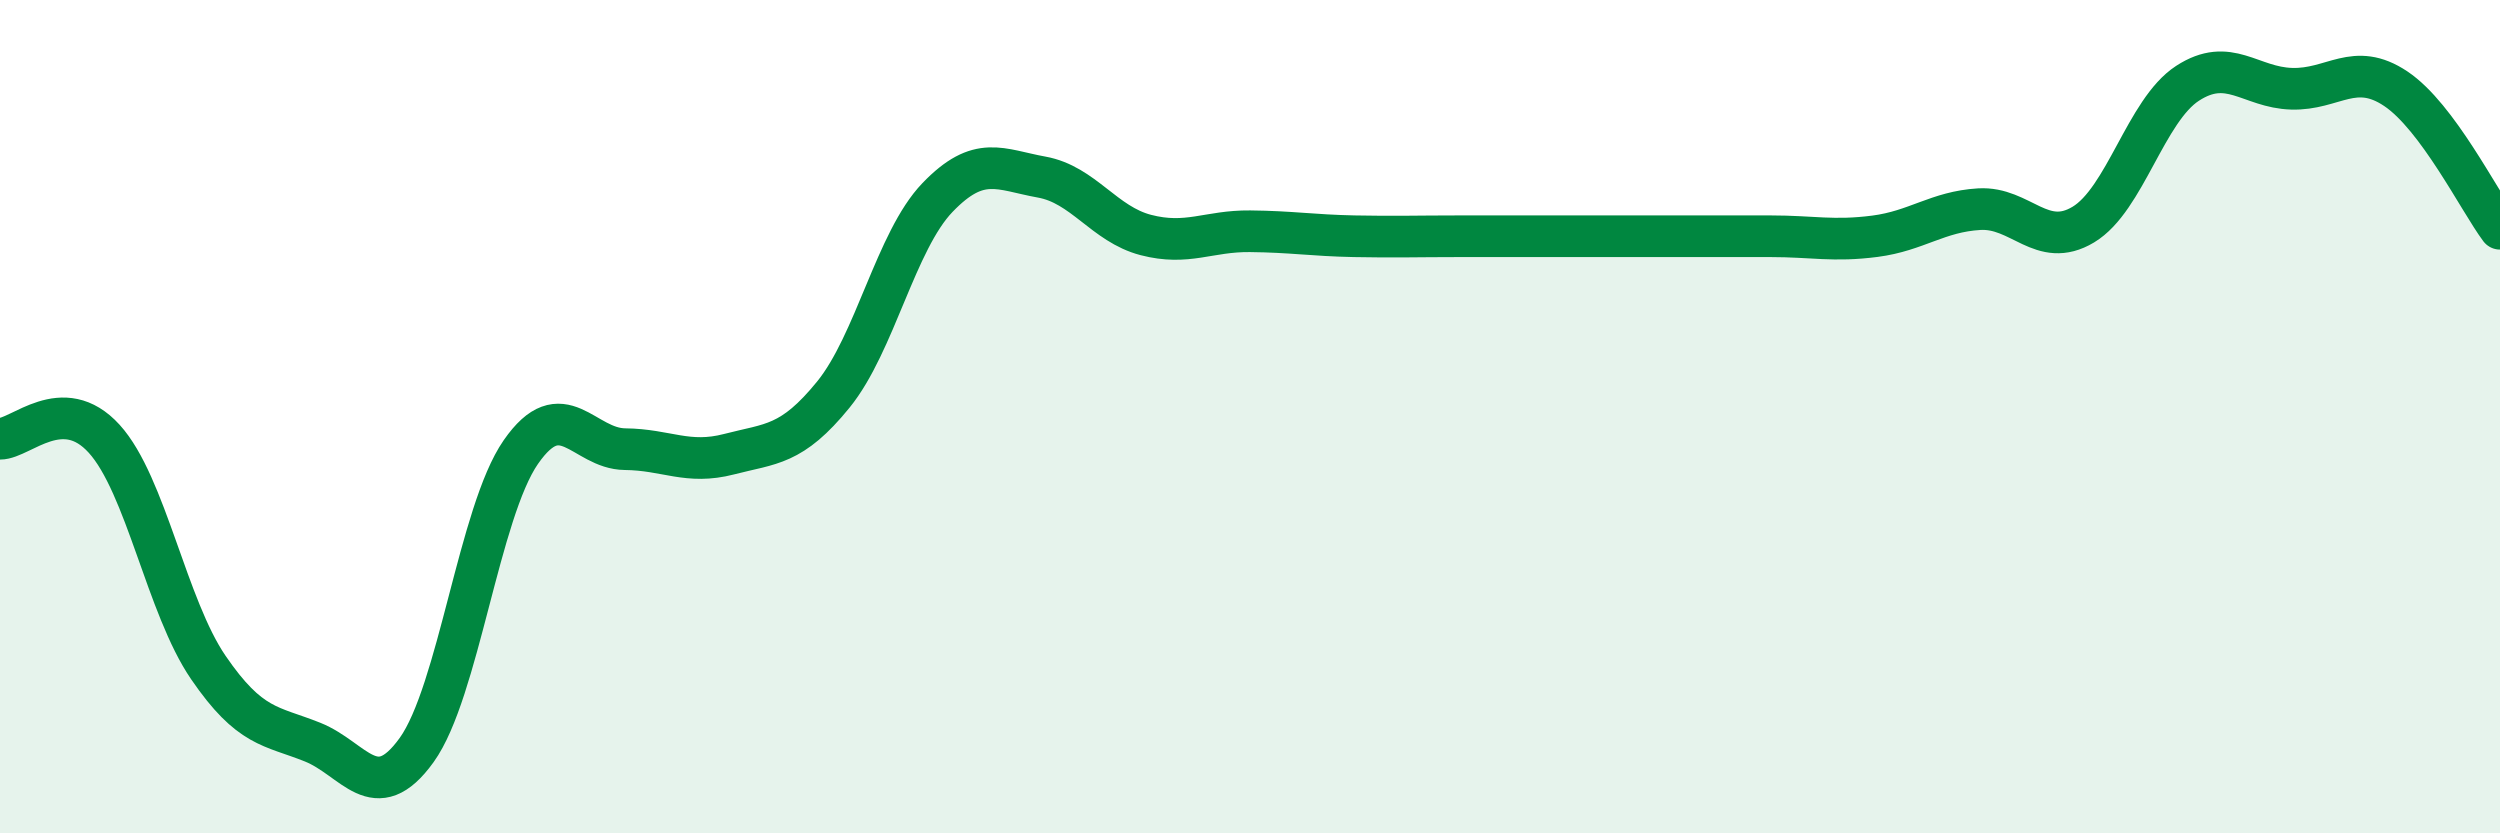 
    <svg width="60" height="20" viewBox="0 0 60 20" xmlns="http://www.w3.org/2000/svg">
      <path
        d="M 0,10.53 C 0.5,10.53 1.5,9.43 2.5,10.53 C 3.5,11.63 4,14.56 5,16.02 C 6,17.48 6.5,17.41 7.5,17.81 C 8.5,18.21 9,19.39 10,18 C 11,16.61 11.5,12.29 12.5,10.85 C 13.5,9.41 14,10.77 15,10.78 C 16,10.79 16.5,11.16 17.5,10.9 C 18.5,10.64 19,10.7 20,9.47 C 21,8.24 21.5,5.78 22.5,4.74 C 23.5,3.7 24,4.07 25,4.25 C 26,4.43 26.5,5.38 27.5,5.64 C 28.5,5.9 29,5.54 30,5.55 C 31,5.56 31.5,5.65 32.5,5.67 C 33.5,5.69 34,5.67 35,5.67 C 36,5.67 36.5,5.67 37.5,5.67 C 38.5,5.67 39,5.67 40,5.67 C 41,5.67 41.5,5.67 42.5,5.67 C 43.5,5.67 44,5.8 45,5.67 C 46,5.54 46.5,5.08 47.5,5.02 C 48.5,4.96 49,5.99 50,5.39 C 51,4.79 51.5,2.65 52.5,2 C 53.5,1.35 54,2.1 55,2.13 C 56,2.16 56.5,1.46 57.5,2.13 C 58.5,2.8 59.5,4.82 60,5.49L60 20L0 20Z"
        fill="#008740"
        opacity="0.1"
        stroke-linecap="round"
        stroke-linejoin="round"
      />
      <path
        d="M 0,10.53 C 0.5,10.53 1.5,9.43 2.5,10.53 C 3.5,11.63 4,14.56 5,16.02 C 6,17.48 6.5,17.41 7.5,17.81 C 8.5,18.21 9,19.39 10,18 C 11,16.61 11.5,12.29 12.5,10.85 C 13.5,9.41 14,10.77 15,10.78 C 16,10.79 16.5,11.16 17.5,10.9 C 18.5,10.64 19,10.7 20,9.47 C 21,8.24 21.5,5.78 22.5,4.74 C 23.5,3.7 24,4.07 25,4.25 C 26,4.43 26.5,5.38 27.5,5.64 C 28.5,5.9 29,5.54 30,5.55 C 31,5.56 31.5,5.65 32.5,5.67 C 33.5,5.69 34,5.67 35,5.67 C 36,5.67 36.5,5.67 37.5,5.67 C 38.5,5.67 39,5.67 40,5.67 C 41,5.67 41.5,5.67 42.5,5.67 C 43.5,5.67 44,5.8 45,5.67 C 46,5.54 46.5,5.08 47.5,5.02 C 48.5,4.96 49,5.99 50,5.39 C 51,4.79 51.5,2.65 52.5,2 C 53.5,1.35 54,2.1 55,2.13 C 56,2.16 56.5,1.46 57.5,2.13 C 58.5,2.8 59.5,4.82 60,5.49"
        stroke="#008740"
        stroke-width="1"
        fill="none"
        stroke-linecap="round"
        stroke-linejoin="round"
      />
    </svg>
  